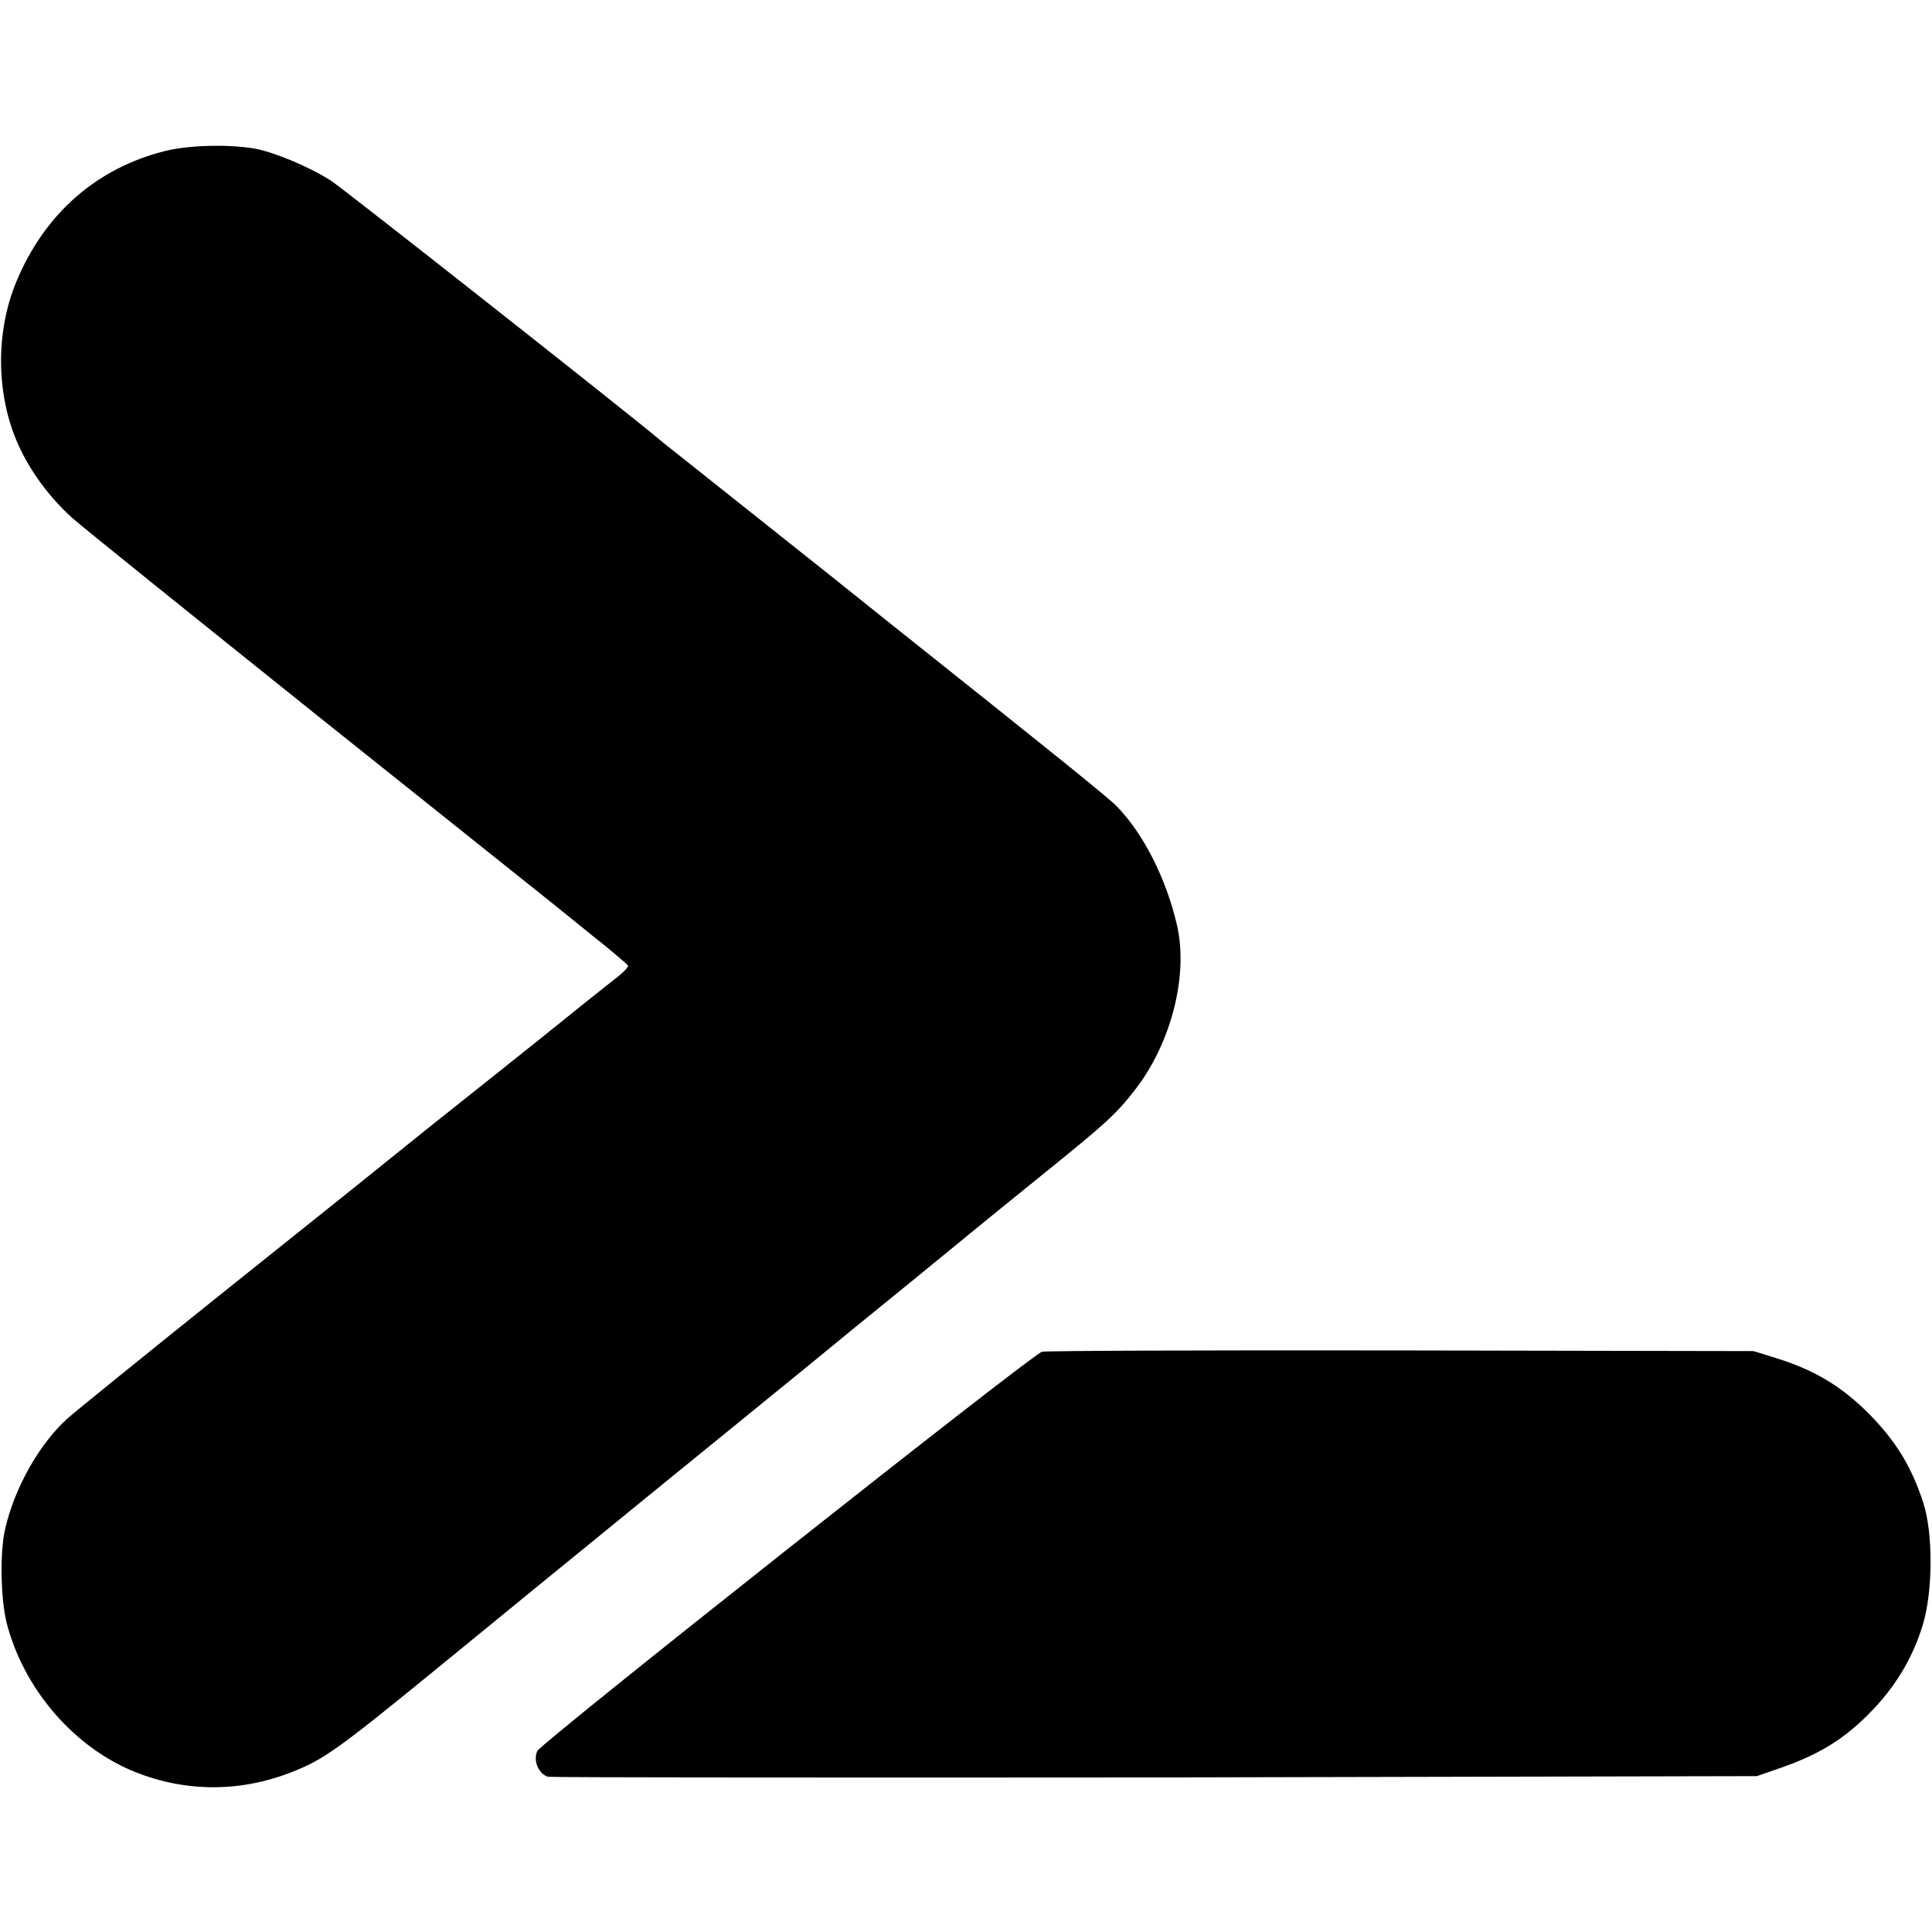 <?xml version="1.0" standalone="no"?>
<!DOCTYPE svg PUBLIC "-//W3C//DTD SVG 20010904//EN"
 "http://www.w3.org/TR/2001/REC-SVG-20010904/DTD/svg10.dtd">
<svg version="1.0" xmlns="http://www.w3.org/2000/svg"
 width="590pt" height="590pt" viewBox="0 0 590 590"
 preserveAspectRatio="xMidYMid meet">
<g transform="translate(0,590) scale(0.1,-0.1)"
fill="#000000" stroke="none">
<path d="M505 5439 c-210 -52 -369 -192 -455 -399 -64 -154 -62 -344 4 -494
37 -84 97 -165 167 -228 35 -31 377 -306 759 -612 382 -305 700 -559 705 -563
6 -5 60 -48 120 -97 61 -48 111 -91 113 -95 1 -4 -12 -18 -29 -32 -30 -23
-190 -151 -234 -187 -17 -14 -276 -220 -325 -259 -8 -6 -45 -36 -81 -65 -119
-96 -140 -113 -574 -460 -237 -190 -447 -360 -468 -379 -86 -77 -162 -211
-191 -337 -17 -72 -14 -213 4 -287 50 -196 196 -370 375 -449 159 -69 332 -72
495 -8 98 38 141 69 440 313 151 124 448 366 660 539 212 172 432 352 490 399
57 47 194 159 305 249 110 90 209 171 220 180 11 9 92 75 180 146 192 155 224
184 282 259 110 142 163 350 127 503 -33 142 -103 280 -185 363 -29 29 -193
161 -669 540 -52 42 -102 81 -110 88 -20 17 -527 419 -568 452 -18 14 -39 31
-45 36 -78 67 -966 767 -1006 793 -65 42 -173 87 -232 98 -81 14 -202 11 -274
-7z"/>
<path d="M3182 1772 c-33 -10 -1528 -1193 -1541 -1219 -14 -29 4 -71 33 -79
12 -2 847 -3 1856 -2 l1835 4 75 26 c114 40 188 85 266 163 79 79 133 167 165
270 32 102 33 283 2 377 -36 110 -83 186 -163 268 -84 85 -167 135 -281 171
l-74 23 -1075 2 c-591 1 -1085 -1 -1098 -4z"/>
</g>
</svg>
